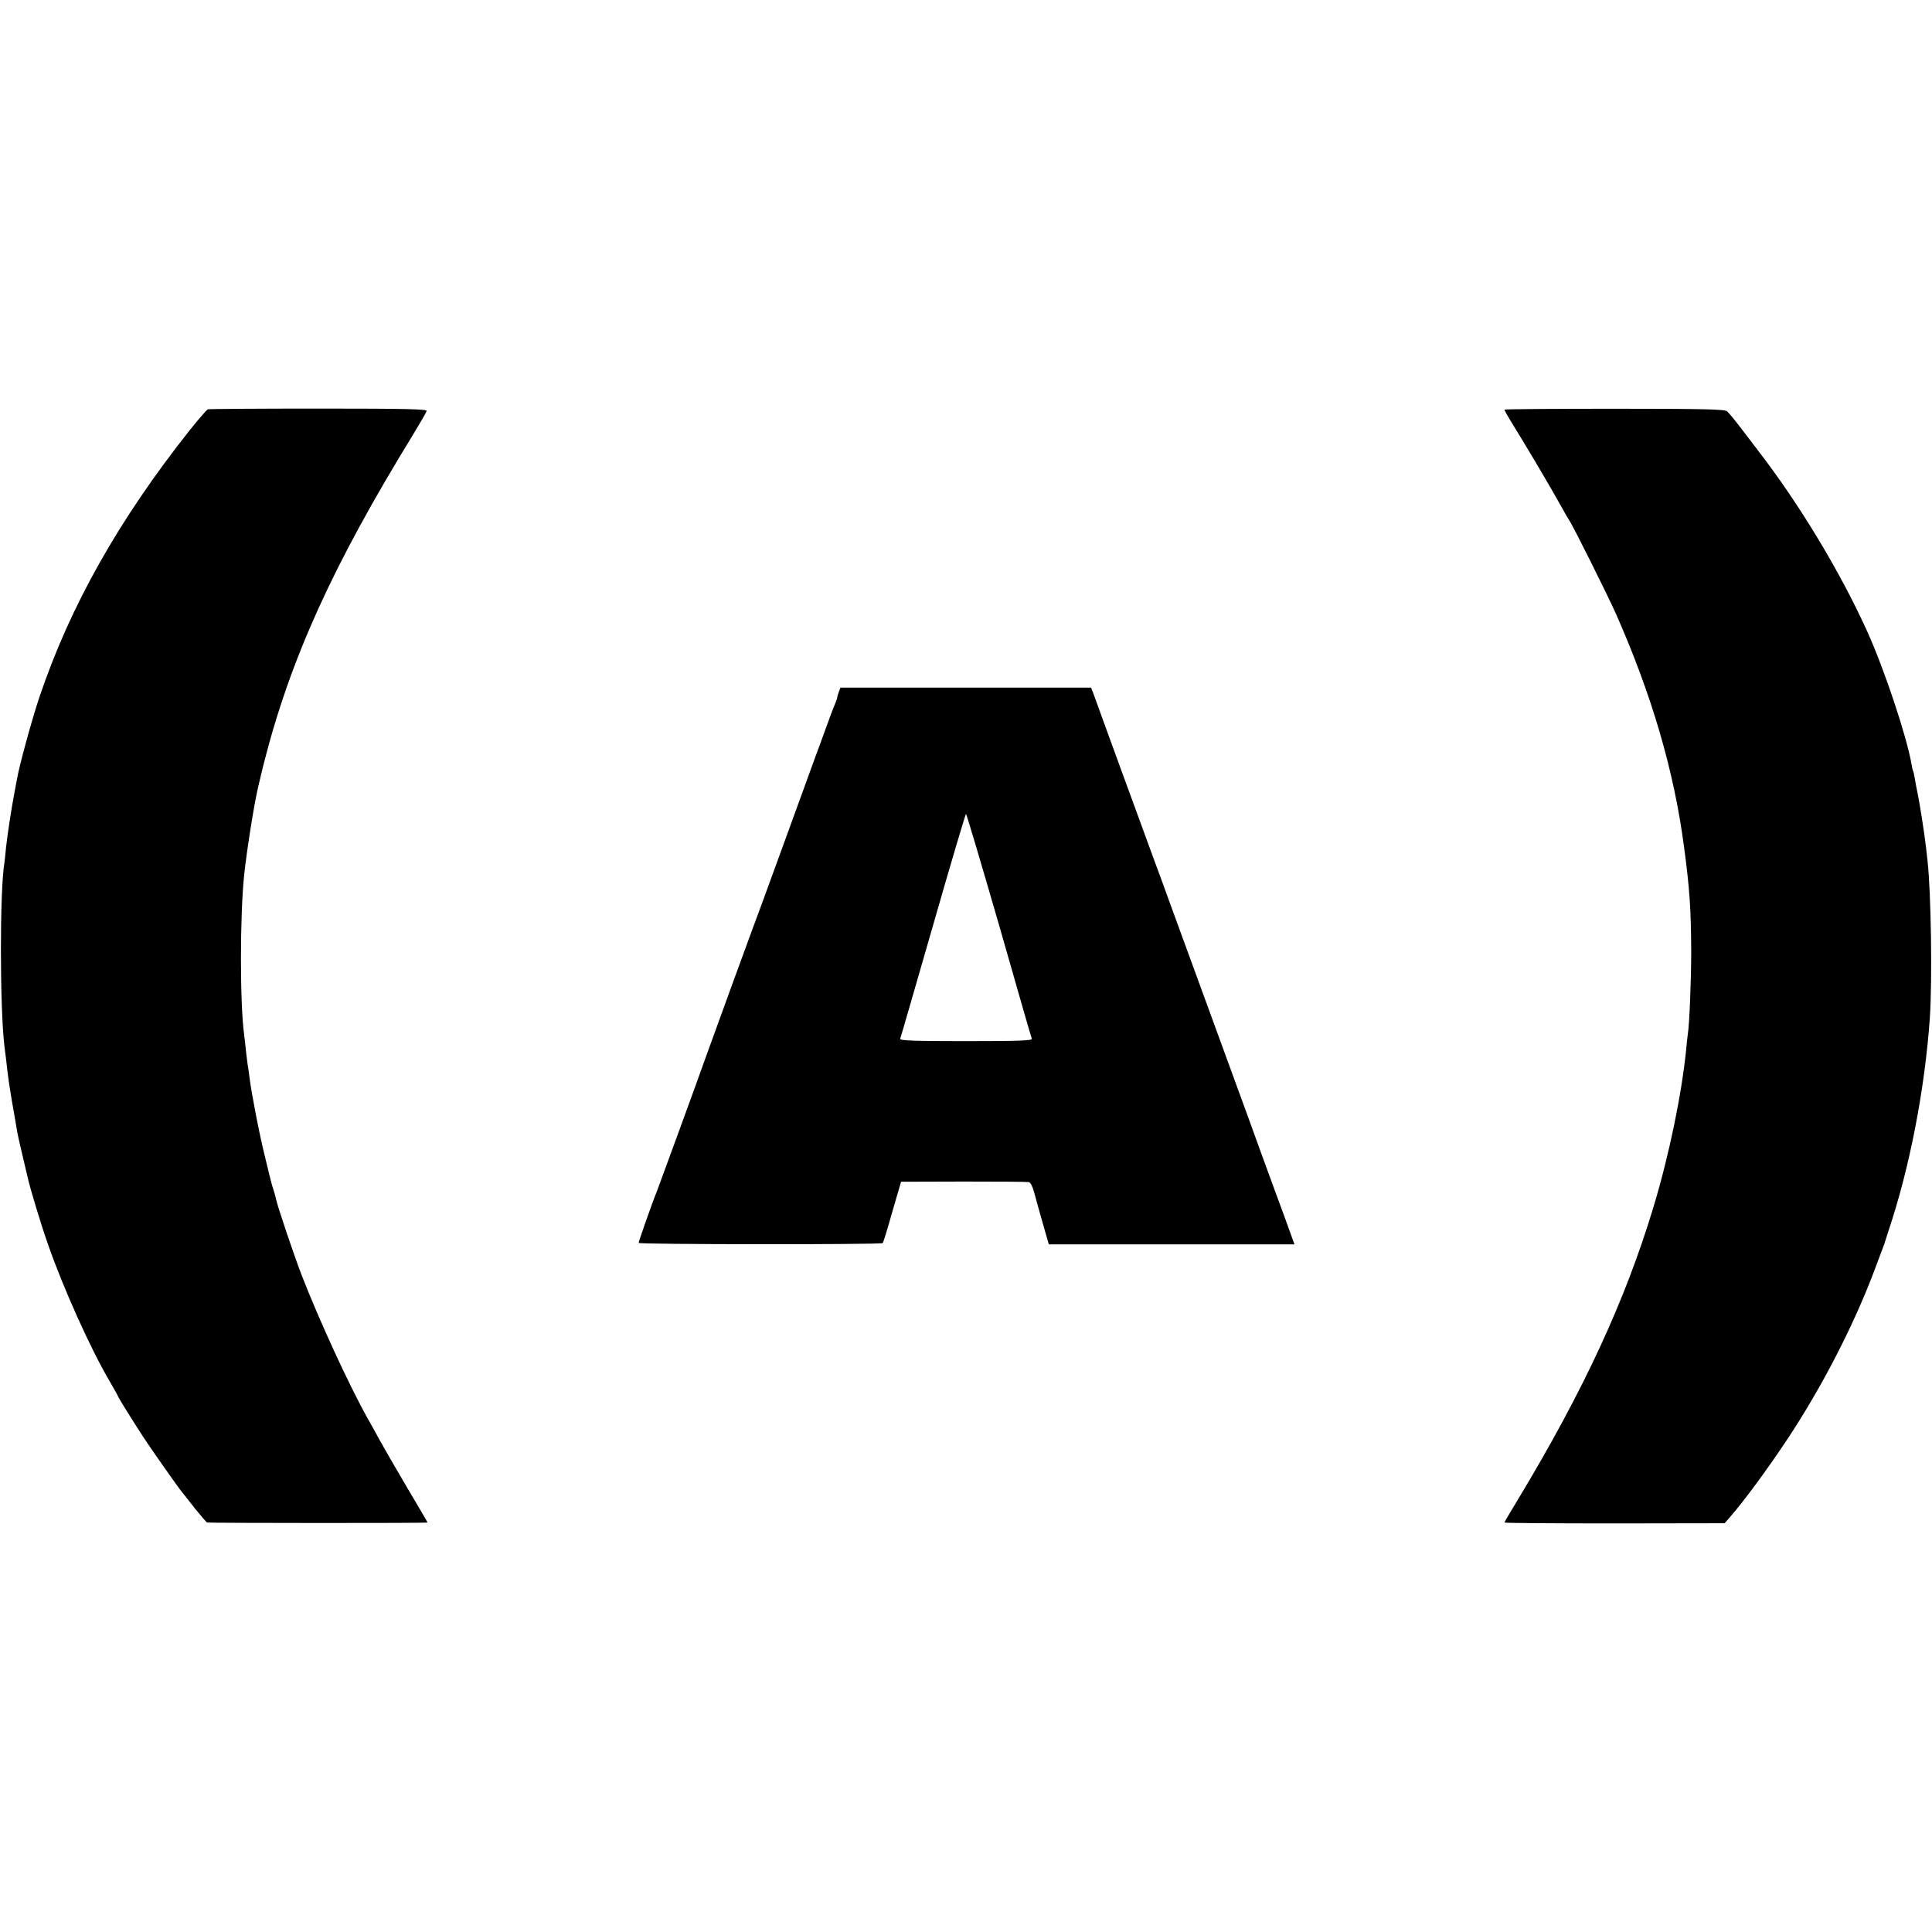 <?xml version="1.0" standalone="no"?>
<!DOCTYPE svg PUBLIC "-//W3C//DTD SVG 20010904//EN"
 "http://www.w3.org/TR/2001/REC-SVG-20010904/DTD/svg10.dtd">
<svg version="1.0" xmlns="http://www.w3.org/2000/svg"
 width="1080pt" height="1080pt" viewBox="0 0 1080 1080"
 preserveAspectRatio="xMidYMid meet">
<g transform="translate(0,1080) scale(0.1,-0.1)"
fill="#000000" stroke="none">
<path d="M1162 8512 c-6 -2 -51 -54 -100 -115 -398 -502 -670 -985 -841 -1492
-43 -127 -115 -392 -126 -460 -2 -11 -9 -47 -15 -80 -19 -100 -39 -237 -46
-300 -3 -33 -7 -71 -9 -85 -27 -159 -26 -816 0 -1030 2 -19 7 -55 10 -80 10
-94 17 -138 35 -245 11 -60 22 -126 25 -145 3 -19 17 -82 31 -140 14 -58 27
-113 29 -123 11 -52 73 -259 113 -372 85 -245 240 -589 347 -770 25 -42 45
-79 45 -81 0 -5 82 -136 139 -224 38 -59 196 -284 217 -309 7 -9 41 -51 74
-94 34 -42 65 -78 68 -78 18 -3 1232 -4 1232 0 0 2 -51 89 -114 195 -62 105
-130 223 -151 261 -21 39 -53 97 -72 130 -105 188 -270 548 -366 795 -44 114
-135 385 -143 423 -2 11 -8 34 -14 52 -6 18 -13 41 -15 51 -3 10 -18 73 -34
139 -31 124 -75 352 -86 440 -3 28 -8 59 -10 70 -2 11 -6 47 -10 80 -3 33 -8
74 -10 90 -24 169 -24 668 0 895 15 139 55 393 79 495 140 610 363 1130 786
1835 5 8 41 68 80 132 39 64 73 123 75 130 5 11 -101 14 -603 14 -335 0 -614
-2 -620 -4z"/>
<path d="M8410 8510 c0 -5 23 -45 67 -116 7 -10 52 -86 102 -169 85 -144 103
-175 159 -275 13 -25 28 -49 32 -55 17 -21 219 -426 265 -530 200 -454 323
-875 379 -1300 32 -238 39 -352 40 -585 0 -158 -10 -410 -19 -461 -2 -13 -6
-51 -9 -84 -25 -249 -94 -587 -182 -879 -158 -526 -393 -1032 -756 -1634 -43
-71 -78 -130 -78 -133 0 -3 277 -5 616 -5 l615 1 32 37 c77 88 213 273 322
438 189 286 363 623 478 925 60 160 60 159 62 165 0 3 11 34 22 70 119 355
203 792 231 1190 14 212 7 700 -13 878 -3 23 -7 59 -9 80 -7 65 -37 255 -47
300 -5 23 -12 59 -15 80 -3 20 -8 40 -10 43 -2 3 -6 21 -9 40 -27 154 -151
527 -247 739 -150 332 -380 713 -610 1011 -24 31 -69 90 -100 131 -32 42 -65
82 -74 89 -14 11 -125 14 -630 14 -338 0 -614 -2 -614 -5z"/>
<path d="M4689 6932 c-5 -13 -9 -27 -9 -32 0 -5 -7 -24 -15 -42 -8 -18 -30
-78 -50 -133 -20 -55 -44 -122 -55 -150 -10 -27 -73 -201 -140 -385 -67 -184
-137 -375 -155 -425 -38 -100 -296 -807 -318 -870 -41 -117 -270 -743 -277
-760 -15 -33 -100 -274 -100 -283 0 -9 1355 -10 1364 -1 4 3 28 82 54 175 l49
168 349 1 c192 0 356 -1 365 -3 10 -2 22 -26 32 -65 9 -34 31 -112 48 -172
l32 -111 687 0 686 0 -58 161 c-33 88 -68 185 -79 215 -11 30 -31 84 -44 120
-38 106 -83 230 -255 700 -199 544 -206 563 -265 725 -26 72 -64 177 -86 235
-65 177 -320 874 -323 885 -2 6 -9 24 -15 41 l-12 30 -700 0 -701 0 -9 -24z
m896 -1304 c98 -343 180 -629 183 -635 3 -10 -75 -13 -368 -13 -293 0 -371 3
-368 13 3 6 85 292 184 635 98 342 181 622 184 622 3 0 86 -280 185 -622z"/>
</g>
</svg>

